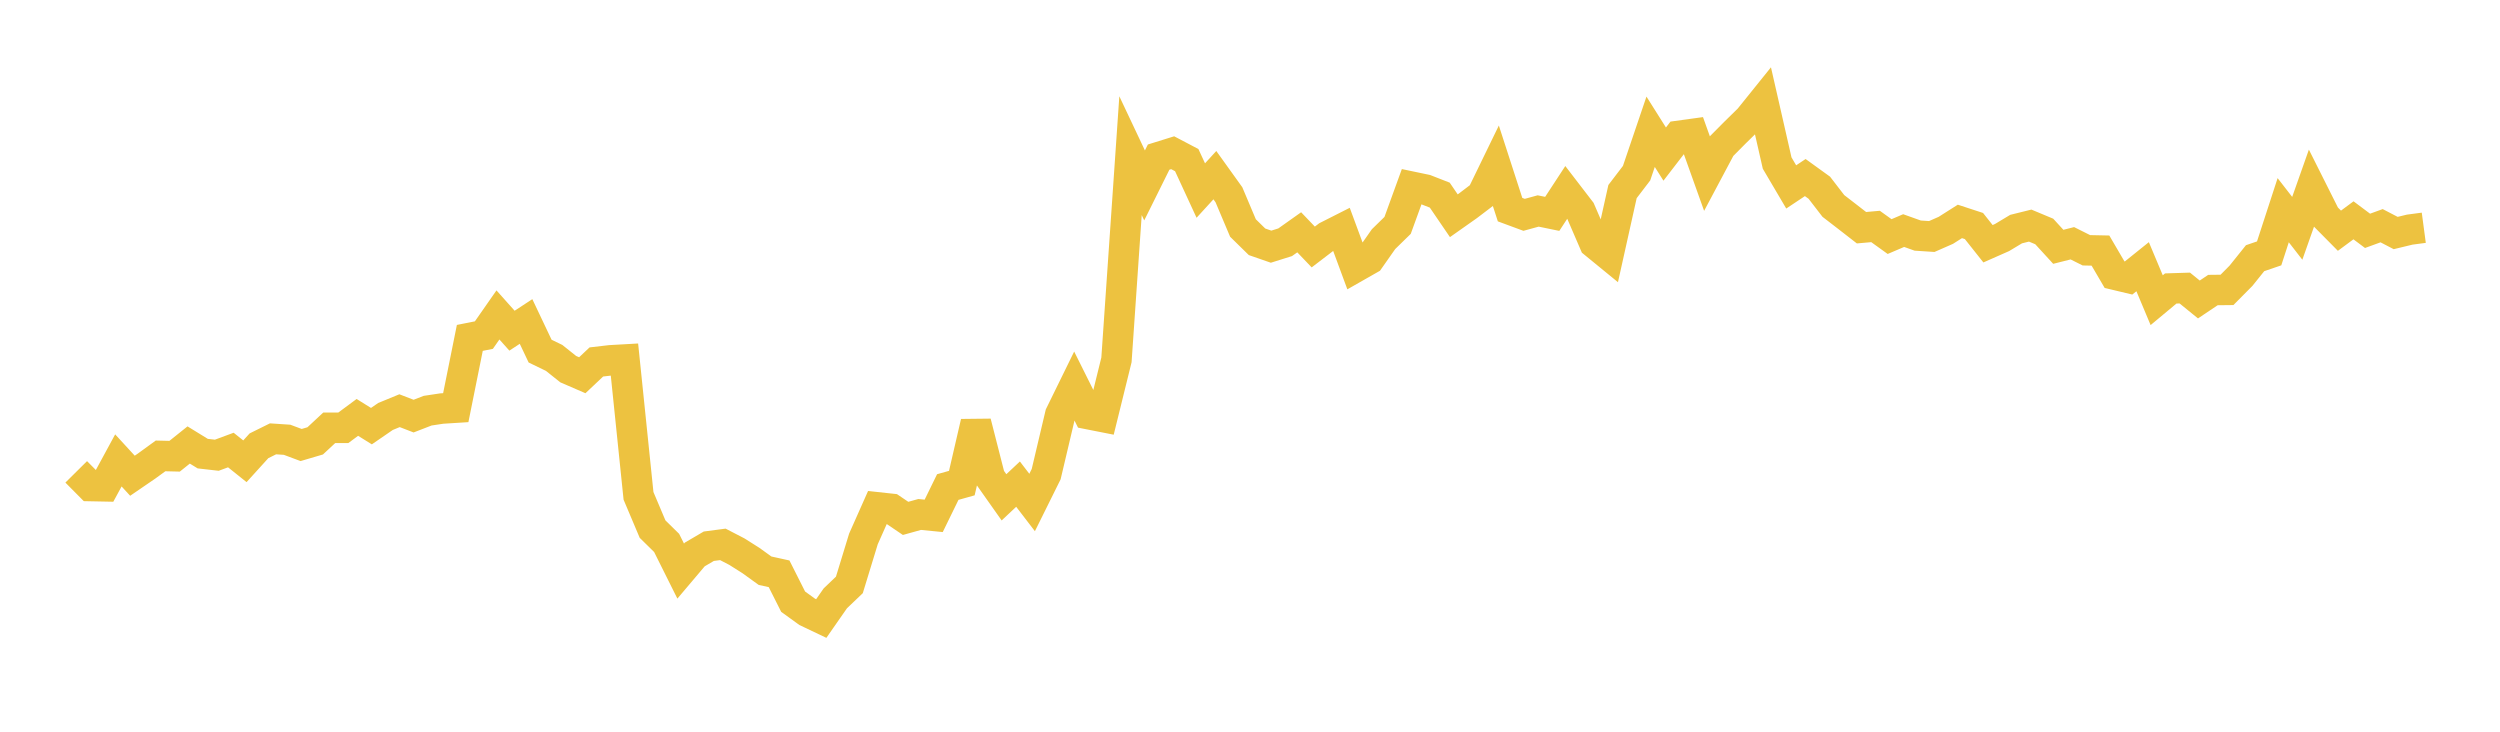 <svg width="164" height="48" xmlns="http://www.w3.org/2000/svg" xmlns:xlink="http://www.w3.org/1999/xlink"><path fill="none" stroke="rgb(237,194,64)" stroke-width="2" d="M5,30.954L5.922,31.884L6.844,31.902L7.766,30.203L8.689,31.208L9.611,30.577L10.533,29.907L11.455,29.929L12.377,29.191L13.299,29.758L14.222,29.863L15.144,29.522L16.066,30.26L16.988,29.244L17.91,28.788L18.832,28.849L19.754,29.193L20.677,28.921L21.599,28.063L22.521,28.064L23.443,27.381L24.365,27.955L25.287,27.321L26.21,26.941L27.132,27.297L28.054,26.94L28.976,26.801L29.898,26.743L30.82,22.166L31.743,21.982L32.665,20.66L33.587,21.693L34.509,21.089L35.431,23.033L36.353,23.48L37.275,24.216L38.198,24.616L39.12,23.745L40.042,23.637L40.964,23.585L41.886,32.528L42.808,34.709L43.731,35.616L44.653,37.464L45.575,36.374L46.497,35.833L47.419,35.711L48.341,36.189L49.263,36.772L50.186,37.438L51.108,37.641L52.03,39.47L52.952,40.137L53.874,40.576L54.796,39.252L55.719,38.37L56.641,35.355L57.563,33.282L58.485,33.382L59.407,34.006L60.329,33.749L61.251,33.84L62.174,31.95L63.096,31.691L64.018,27.708L64.94,31.319L65.862,32.625L66.784,31.759L67.707,32.964L68.629,31.104L69.551,27.199L70.473,25.318L71.395,27.168L72.317,27.35L73.24,23.607L74.162,10.212L75.084,12.164L76.006,10.306L76.928,10.019L77.85,10.504L78.772,12.5L79.695,11.49L80.617,12.775L81.539,14.957L82.461,15.862L83.383,16.182L84.305,15.893L85.228,15.239L86.15,16.203L87.072,15.498L87.994,15.031L88.916,17.528L89.838,17.003L90.76,15.688L91.683,14.786L92.605,12.248L93.527,12.441L94.449,12.801L95.371,14.153L96.293,13.503L97.216,12.802L98.138,10.905L99.06,13.752L99.982,14.093L100.904,13.84L101.826,14.03L102.749,12.619L103.671,13.819L104.593,15.956L105.515,16.71L106.437,12.568L107.359,11.361L108.281,8.644L109.204,10.108L110.126,8.911L111.048,8.784L111.97,11.364L112.892,9.63L113.814,8.701L114.737,7.796L115.659,6.651L116.581,10.697L117.503,12.262L118.425,11.648L119.347,12.314L120.269,13.51L121.192,14.222L122.114,14.938L123.036,14.856L123.958,15.519L124.88,15.126L125.802,15.455L126.725,15.515L127.647,15.11L128.569,14.525L129.491,14.827L130.413,15.989L131.335,15.582L132.257,15.028L133.18,14.799L134.102,15.184L135.024,16.191L135.946,15.958L136.868,16.419L137.79,16.438L138.713,18.016L139.635,18.236L140.557,17.496L141.479,19.692L142.401,18.924L143.323,18.895L144.246,19.646L145.168,19.027L146.09,19.017L147.012,18.087L147.934,16.937L148.856,16.622L149.778,13.789L150.701,14.978L151.623,12.365L152.545,14.203L153.467,15.135L154.389,14.453L155.311,15.143L156.234,14.806L157.156,15.286L158.078,15.064L159,14.941"></path></svg>